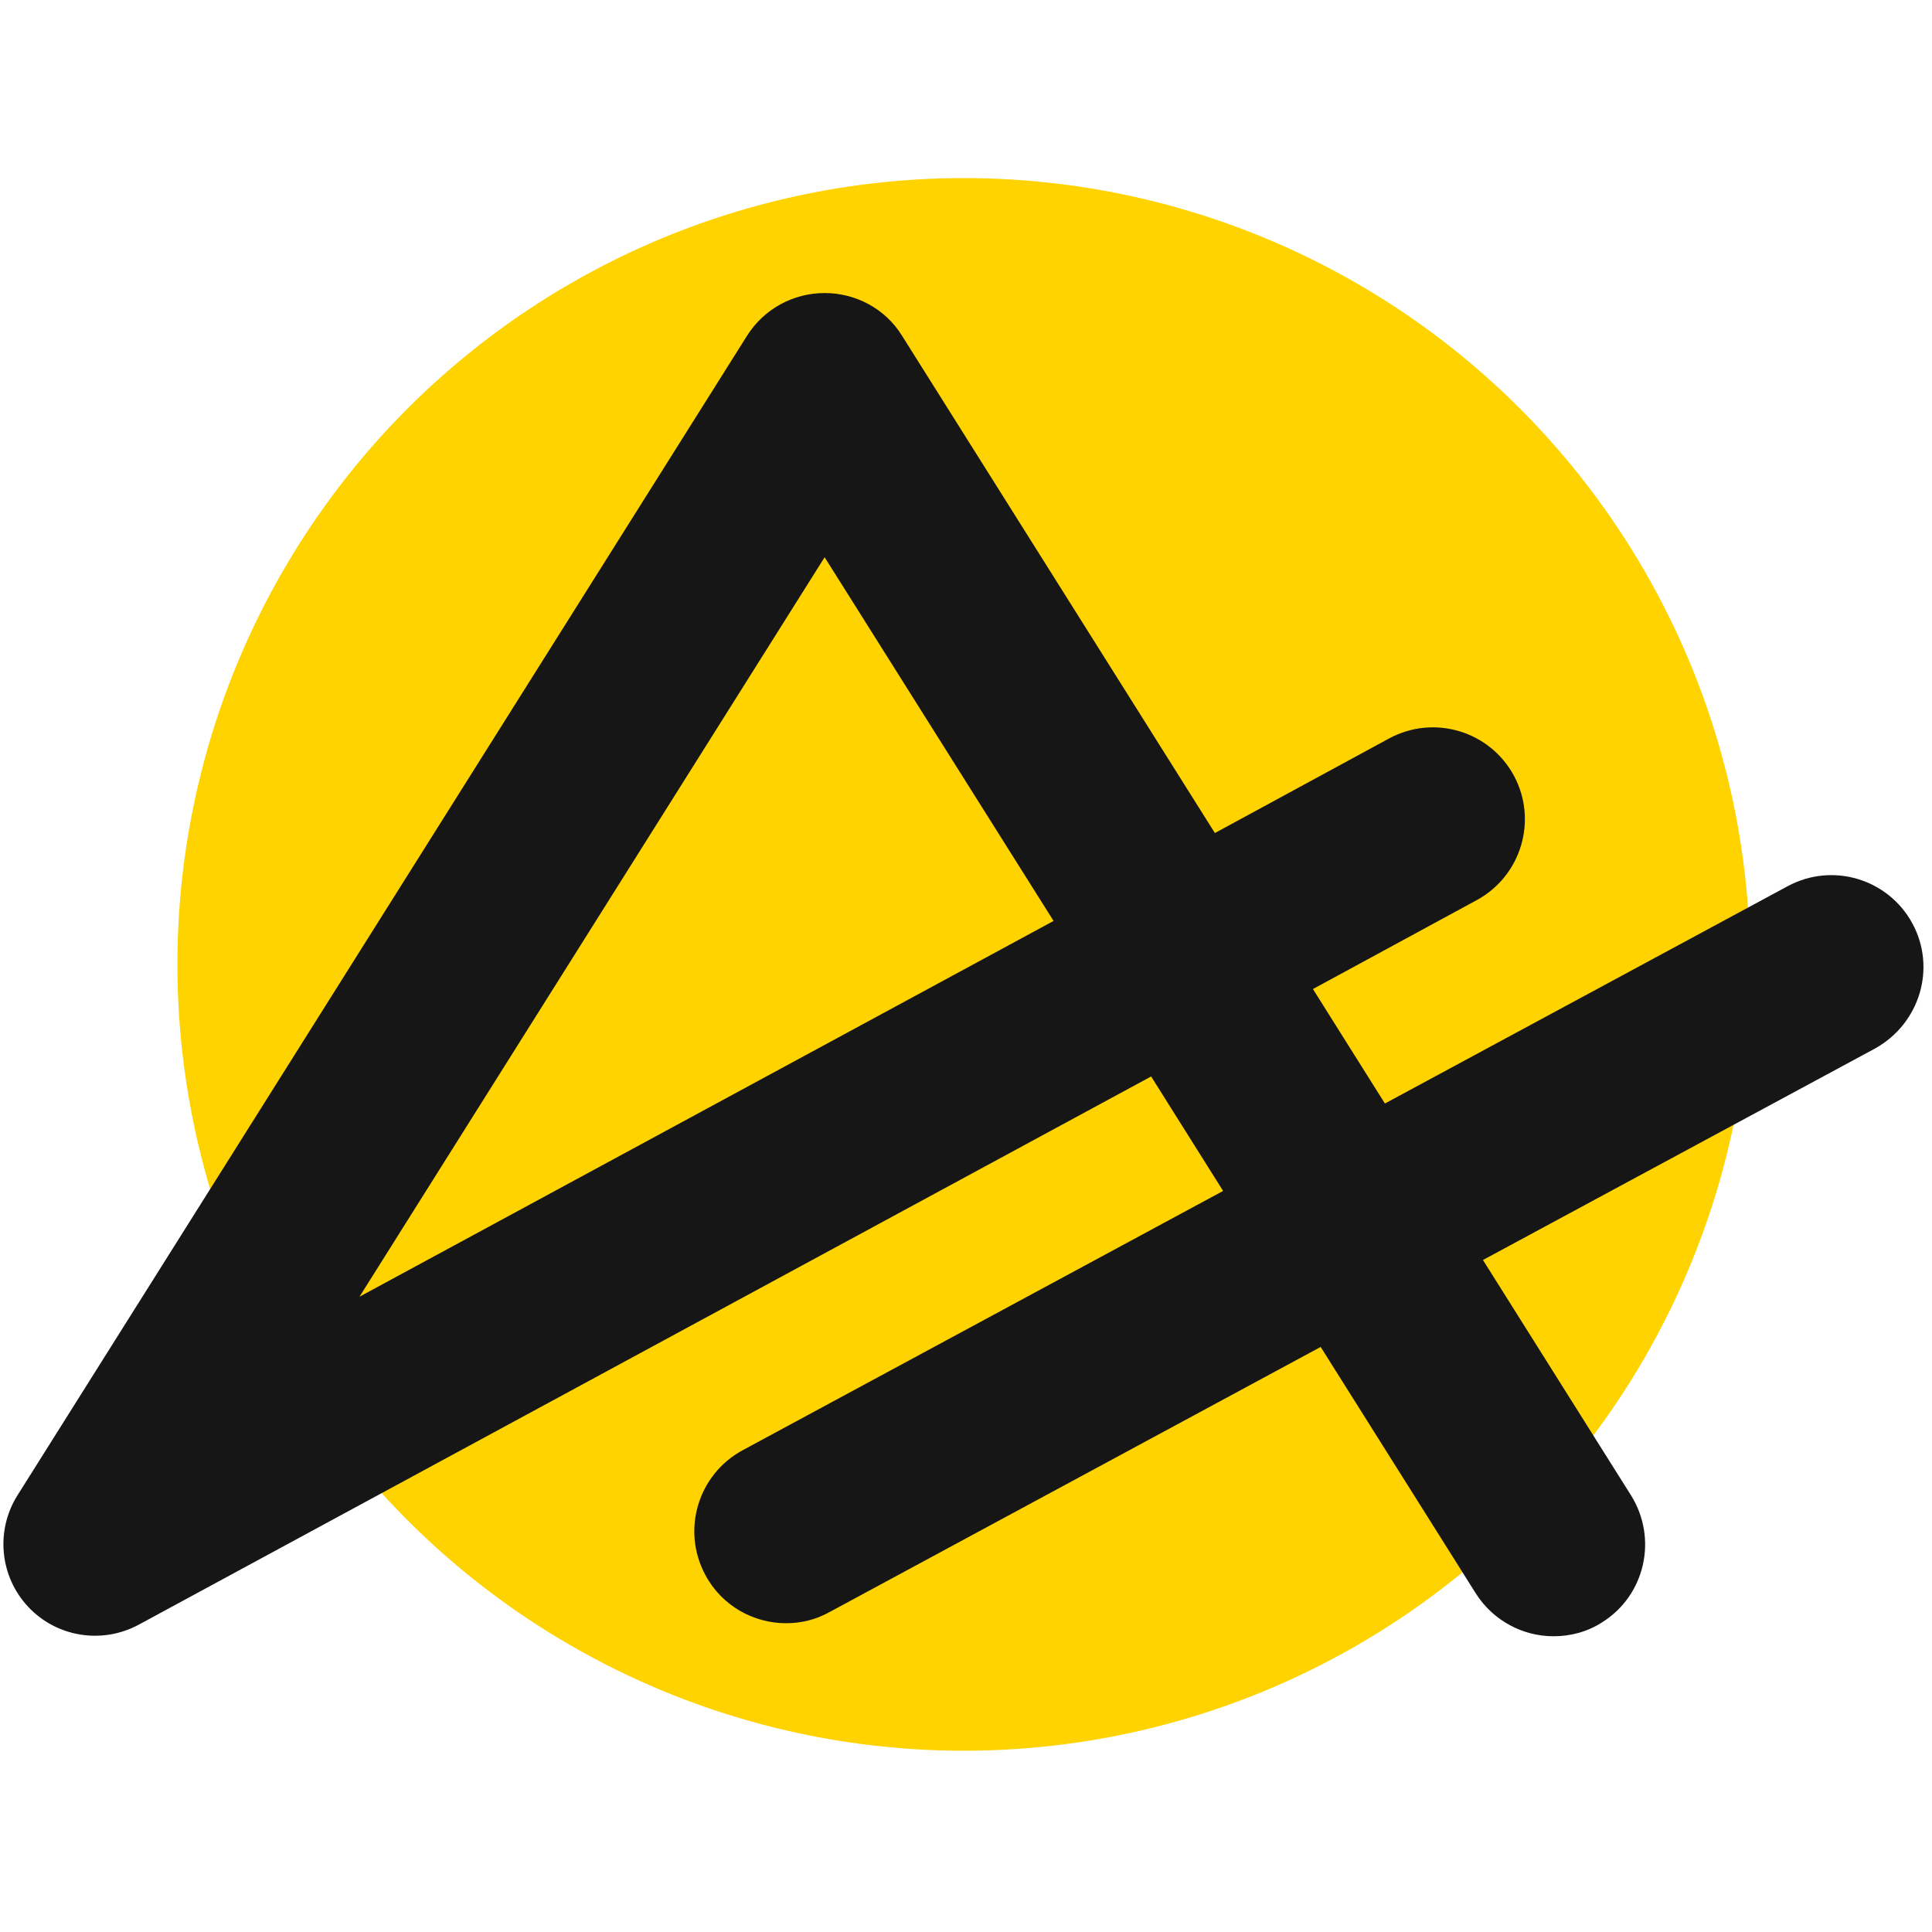 <?xml version="1.0" encoding="utf-8"?>
<!-- Generator: Adobe Illustrator 25.4.0, SVG Export Plug-In . SVG Version: 6.00 Build 0)  -->
<svg version="1.1" id="Livello_1" xmlns="http://www.w3.org/2000/svg" xmlns:xlink="http://www.w3.org/1999/xlink" x="0px" y="0px"
	 viewBox="0 0 400 400" style="enable-background:new 0 0 400 400;" xml:space="preserve">
<style type="text/css">
	.st0{fill:#FFD300;}
	.st1{fill:#161616;}
</style>
<g>
	<circle class="st0" cx="199.53" cy="199.67" r="162.8"/>
	<path class="st1" d="M395.93,191.17c-5-9.2-16.5-12.7-25.8-7.7l-83.4,45l-14.9-23.7l33.9-18.4c9.2-5,12.7-16.5,7.7-25.8
		c-5-9.2-16.5-12.7-25.8-7.7l-36.1,19.6l-64.8-103c-3.4-5.5-9.5-8.8-16-8.8s-12.6,3.3-16.1,8.9l-151,240c-4.6,7.3-3.7,16.8,2.2,23.1
		c5.9,6.3,15.3,7.8,22.9,3.7l209.6-113.5l14.9,23.7l-99.5,53.7c-9.2,5-12.7,16.5-7.7,25.8c3.4,6.4,10,10,16.7,10
		c3.1,0,6.1-0.7,9-2.3l101.7-54.9l32.1,51c3.6,5.7,9.8,8.9,16.1,8.9c3.5,0,7-0.9,10.1-2.9c8.9-5.6,11.5-17.3,6-26.2l-30.7-48.8
		l81.2-43.8C397.53,211.87,400.93,200.37,395.93,191.17z M74.43,268.47l96.3-153.1l47.4,75.3L74.43,268.47z"/>
</g>
</svg>
